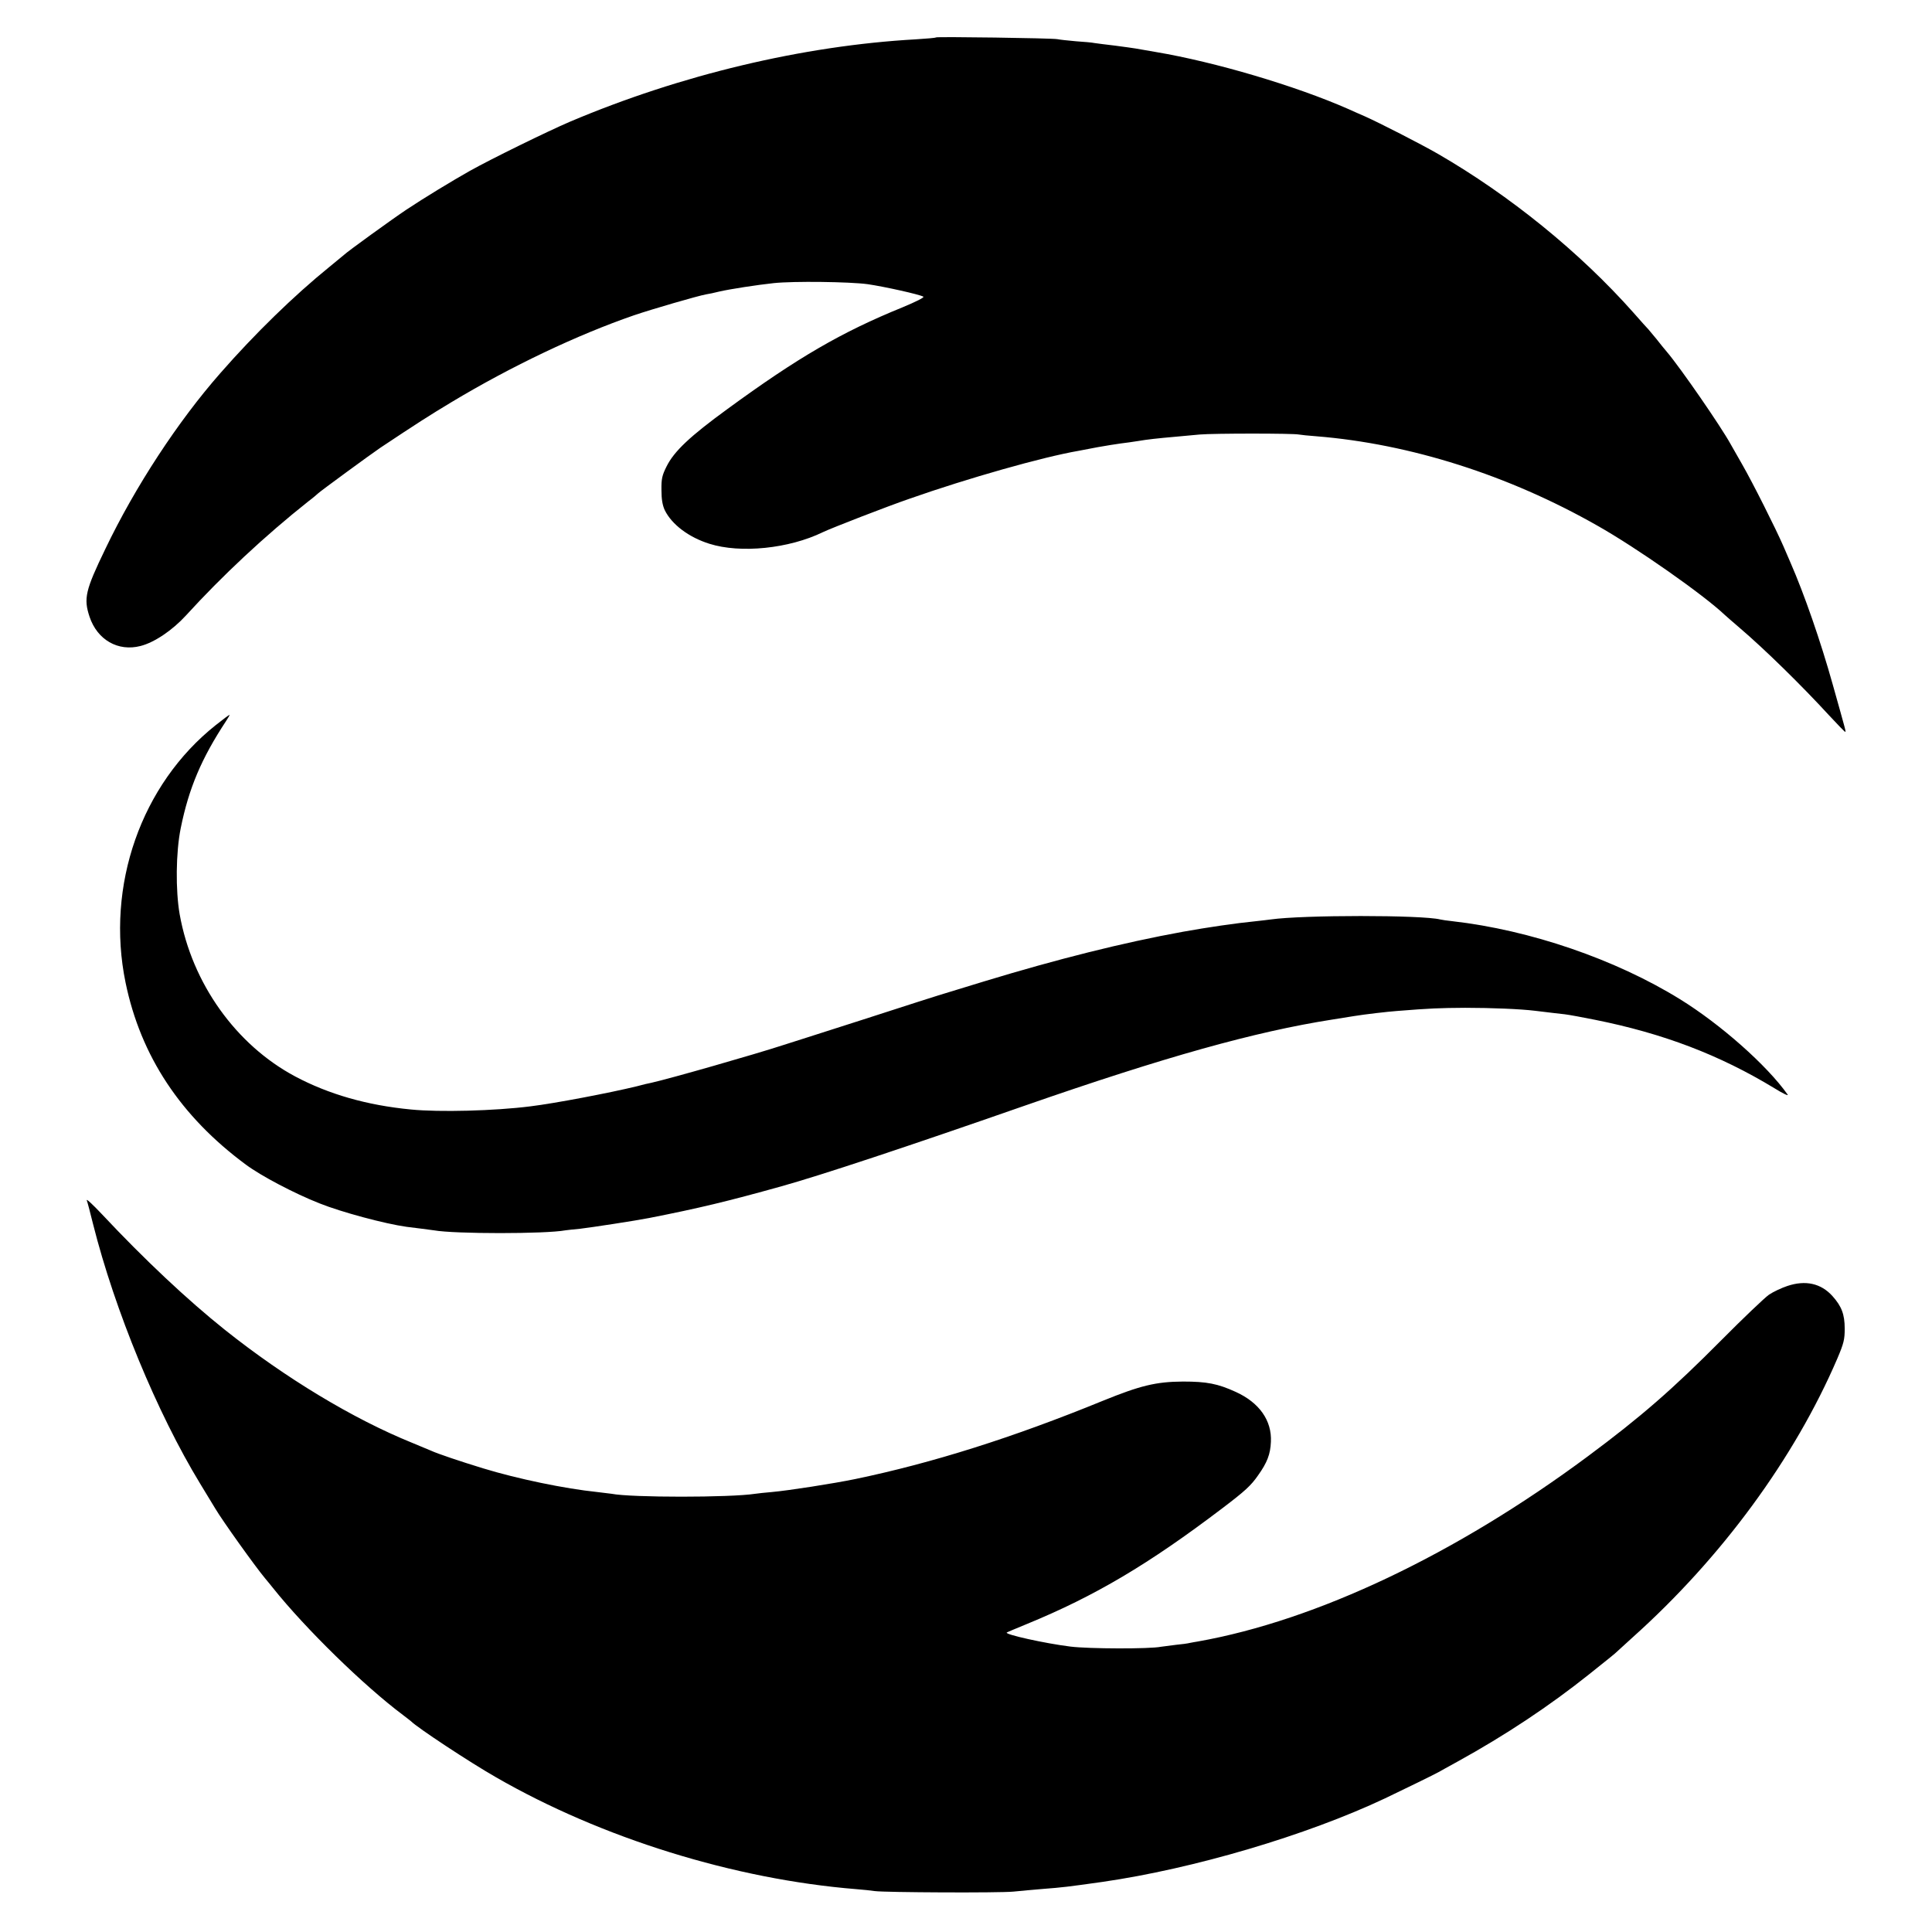 <?xml version="1.0" standalone="no"?>
<!DOCTYPE svg PUBLIC "-//W3C//DTD SVG 20010904//EN"
 "http://www.w3.org/TR/2001/REC-SVG-20010904/DTD/svg10.dtd">
<svg version="1.0" xmlns="http://www.w3.org/2000/svg"
 width="1100pt" height="1100pt" viewBox="0 0 1100 1100"
 preserveAspectRatio="xMidYMid meet">
<g transform="translate(0,1100) scale(0.1,-0.1)"
fill="#000000" stroke="none">
<path d="M5329 10787 c-2 -3 -55 -7 -116 -11 -640 -36 -1338 -202 -1968 -469
-126 -54 -449 -212 -570 -280 -98 -55 -264 -156 -360 -220 -80 -53 -342 -243
-355 -257 -3 -3 -41 -34 -85 -70 -201 -163 -424 -380 -620 -604 -241 -274
-485 -646 -655 -1001 -114 -236 -125 -282 -90 -387 44 -131 162 -199 290 -166
79 20 181 89 259 174 205 225 450 454 696 649 28 21 52 42 55 45 9 10 304 226
356 261 209 139 276 182 404 259 341 205 718 384 1040 495 103 35 361 110 410
119 14 2 48 9 75 16 61 14 216 38 310 48 113 12 432 8 535 -6 96 -14 294 -58
317 -71 8 -4 -42 -29 -119 -61 -347 -141 -596 -286 -998 -580 -210 -153 -302
-239 -345 -326 -25 -50 -30 -70 -29 -134 0 -53 6 -87 19 -115 40 -81 136 -154
254 -191 177 -56 453 -28 646 66 50 24 367 147 495 191 333 117 757 237 960
272 14 3 63 12 110 21 47 8 105 18 130 21 25 3 70 9 100 14 53 9 106 15 220
25 30 3 89 8 130 12 81 7 532 7 565 0 11 -2 56 -7 100 -10 533 -43 1094 -221
1600 -509 225 -127 605 -394 725 -508 8 -8 47 -41 85 -74 142 -121 354 -329
509 -498 49 -53 91 -96 92 -94 4 3 6 -5 -71 269 -69 247 -163 517 -240 693 -7
17 -25 59 -41 95 -43 99 -176 364 -236 468 -29 51 -58 102 -65 114 -55 100
-284 432 -362 524 -14 17 -42 50 -60 74 -19 23 -40 48 -45 54 -6 6 -45 49 -86
96 -306 345 -705 668 -1113 904 -99 57 -336 178 -417 214 -25 11 -67 29 -95
42 -298 131 -756 267 -1095 324 -52 9 -104 18 -115 20 -11 2 -63 9 -115 16
-52 6 -106 13 -119 15 -13 3 -61 7 -105 10 -45 4 -92 9 -106 12 -30 6 -684 15
-691 10z"/>
<path d="M1229 6872 c-425 -337 -628 -915 -514 -1467 86 -417 313 -761 685
-1036 86 -64 276 -164 418 -220 124 -50 374 -117 497 -134 11 -1 47 -6 80 -10
33 -4 67 -9 76 -10 116 -21 636 -21 748 0 9 1 47 6 84 9 61 7 316 46 392 61
285 56 447 95 755 181 219 61 706 222 1385 459 799 278 1310 421 1750 490 55
9 111 18 125 20 61 10 190 25 245 29 189 15 238 17 387 18 152 0 317 -7 398
-17 103 -12 129 -16 170 -20 24 -3 101 -17 170 -31 390 -78 710 -200 1023
-390 48 -30 82 -46 75 -36 -118 167 -383 401 -613 543 -367 227 -854 394
-1295 444 -30 3 -62 8 -70 10 -104 26 -782 26 -965 0 -16 -2 -55 -7 -85 -10
-113 -11 -276 -35 -415 -60 -341 -62 -712 -155 -1130 -282 -250 -76 -323 -99
-375 -116 -67 -22 -577 -186 -635 -204 -27 -9 -88 -28 -135 -43 -159 -52 -648
-192 -752 -215 -13 -2 -50 -11 -83 -20 -152 -37 -465 -97 -605 -114 -205 -26
-519 -34 -680 -18 -251 24 -469 87 -659 188 -338 180 -588 531 -658 923 -24
137 -22 353 6 491 46 227 118 397 257 608 13 20 23 37 21 37 -3 0 -38 -26 -78
-58z"/>
<path d="M494 4166 c4 -10 20 -71 36 -136 124 -492 364 -1074 610 -1478 41
-68 80 -131 85 -140 42 -71 228 -331 284 -398 14 -17 35 -42 45 -55 186 -233
519 -558 741 -724 22 -17 42 -32 45 -35 35 -36 335 -234 484 -319 602 -347
1358 -581 2051 -637 39 -3 86 -8 105 -11 59 -8 710 -11 790 -3 41 4 116 11
165 15 117 9 141 12 340 40 521 75 1164 265 1611 476 107 51 283 137 304 149
8 5 58 32 110 61 272 150 522 316 750 498 130 104 131 105 144 116 6 6 52 47
101 92 507 454 922 1020 1166 1588 37 87 42 109 42 170 0 82 -18 128 -70 186
-65 72 -153 92 -257 57 -33 -11 -80 -33 -105 -50 -25 -18 -147 -134 -271 -259
-277 -279 -457 -436 -760 -661 -750 -557 -1544 -934 -2220 -1054 -14 -2 -34
-6 -45 -8 -11 -3 -47 -8 -80 -11 -33 -4 -71 -9 -85 -11 -63 -13 -411 -12 -515
1 -145 18 -375 69 -363 80 2 2 55 24 118 50 382 157 689 338 1110 658 128 97
163 129 203 187 52 73 70 120 73 191 6 121 -66 223 -200 284 -103 47 -165 59
-301 59 -154 -1 -243 -23 -457 -110 -511 -209 -970 -354 -1408 -445 -120 -25
-383 -66 -475 -74 -38 -3 -81 -8 -95 -10 -143 -22 -706 -22 -818 0 -9 1 -46 6
-82 10 -184 19 -454 75 -650 135 -131 40 -261 84 -295 100 -11 5 -60 25 -108
45 -338 137 -723 370 -1066 643 -212 169 -461 403 -699 657 -52 55 -91 92 -88
81z"/>
</g>
</svg>
